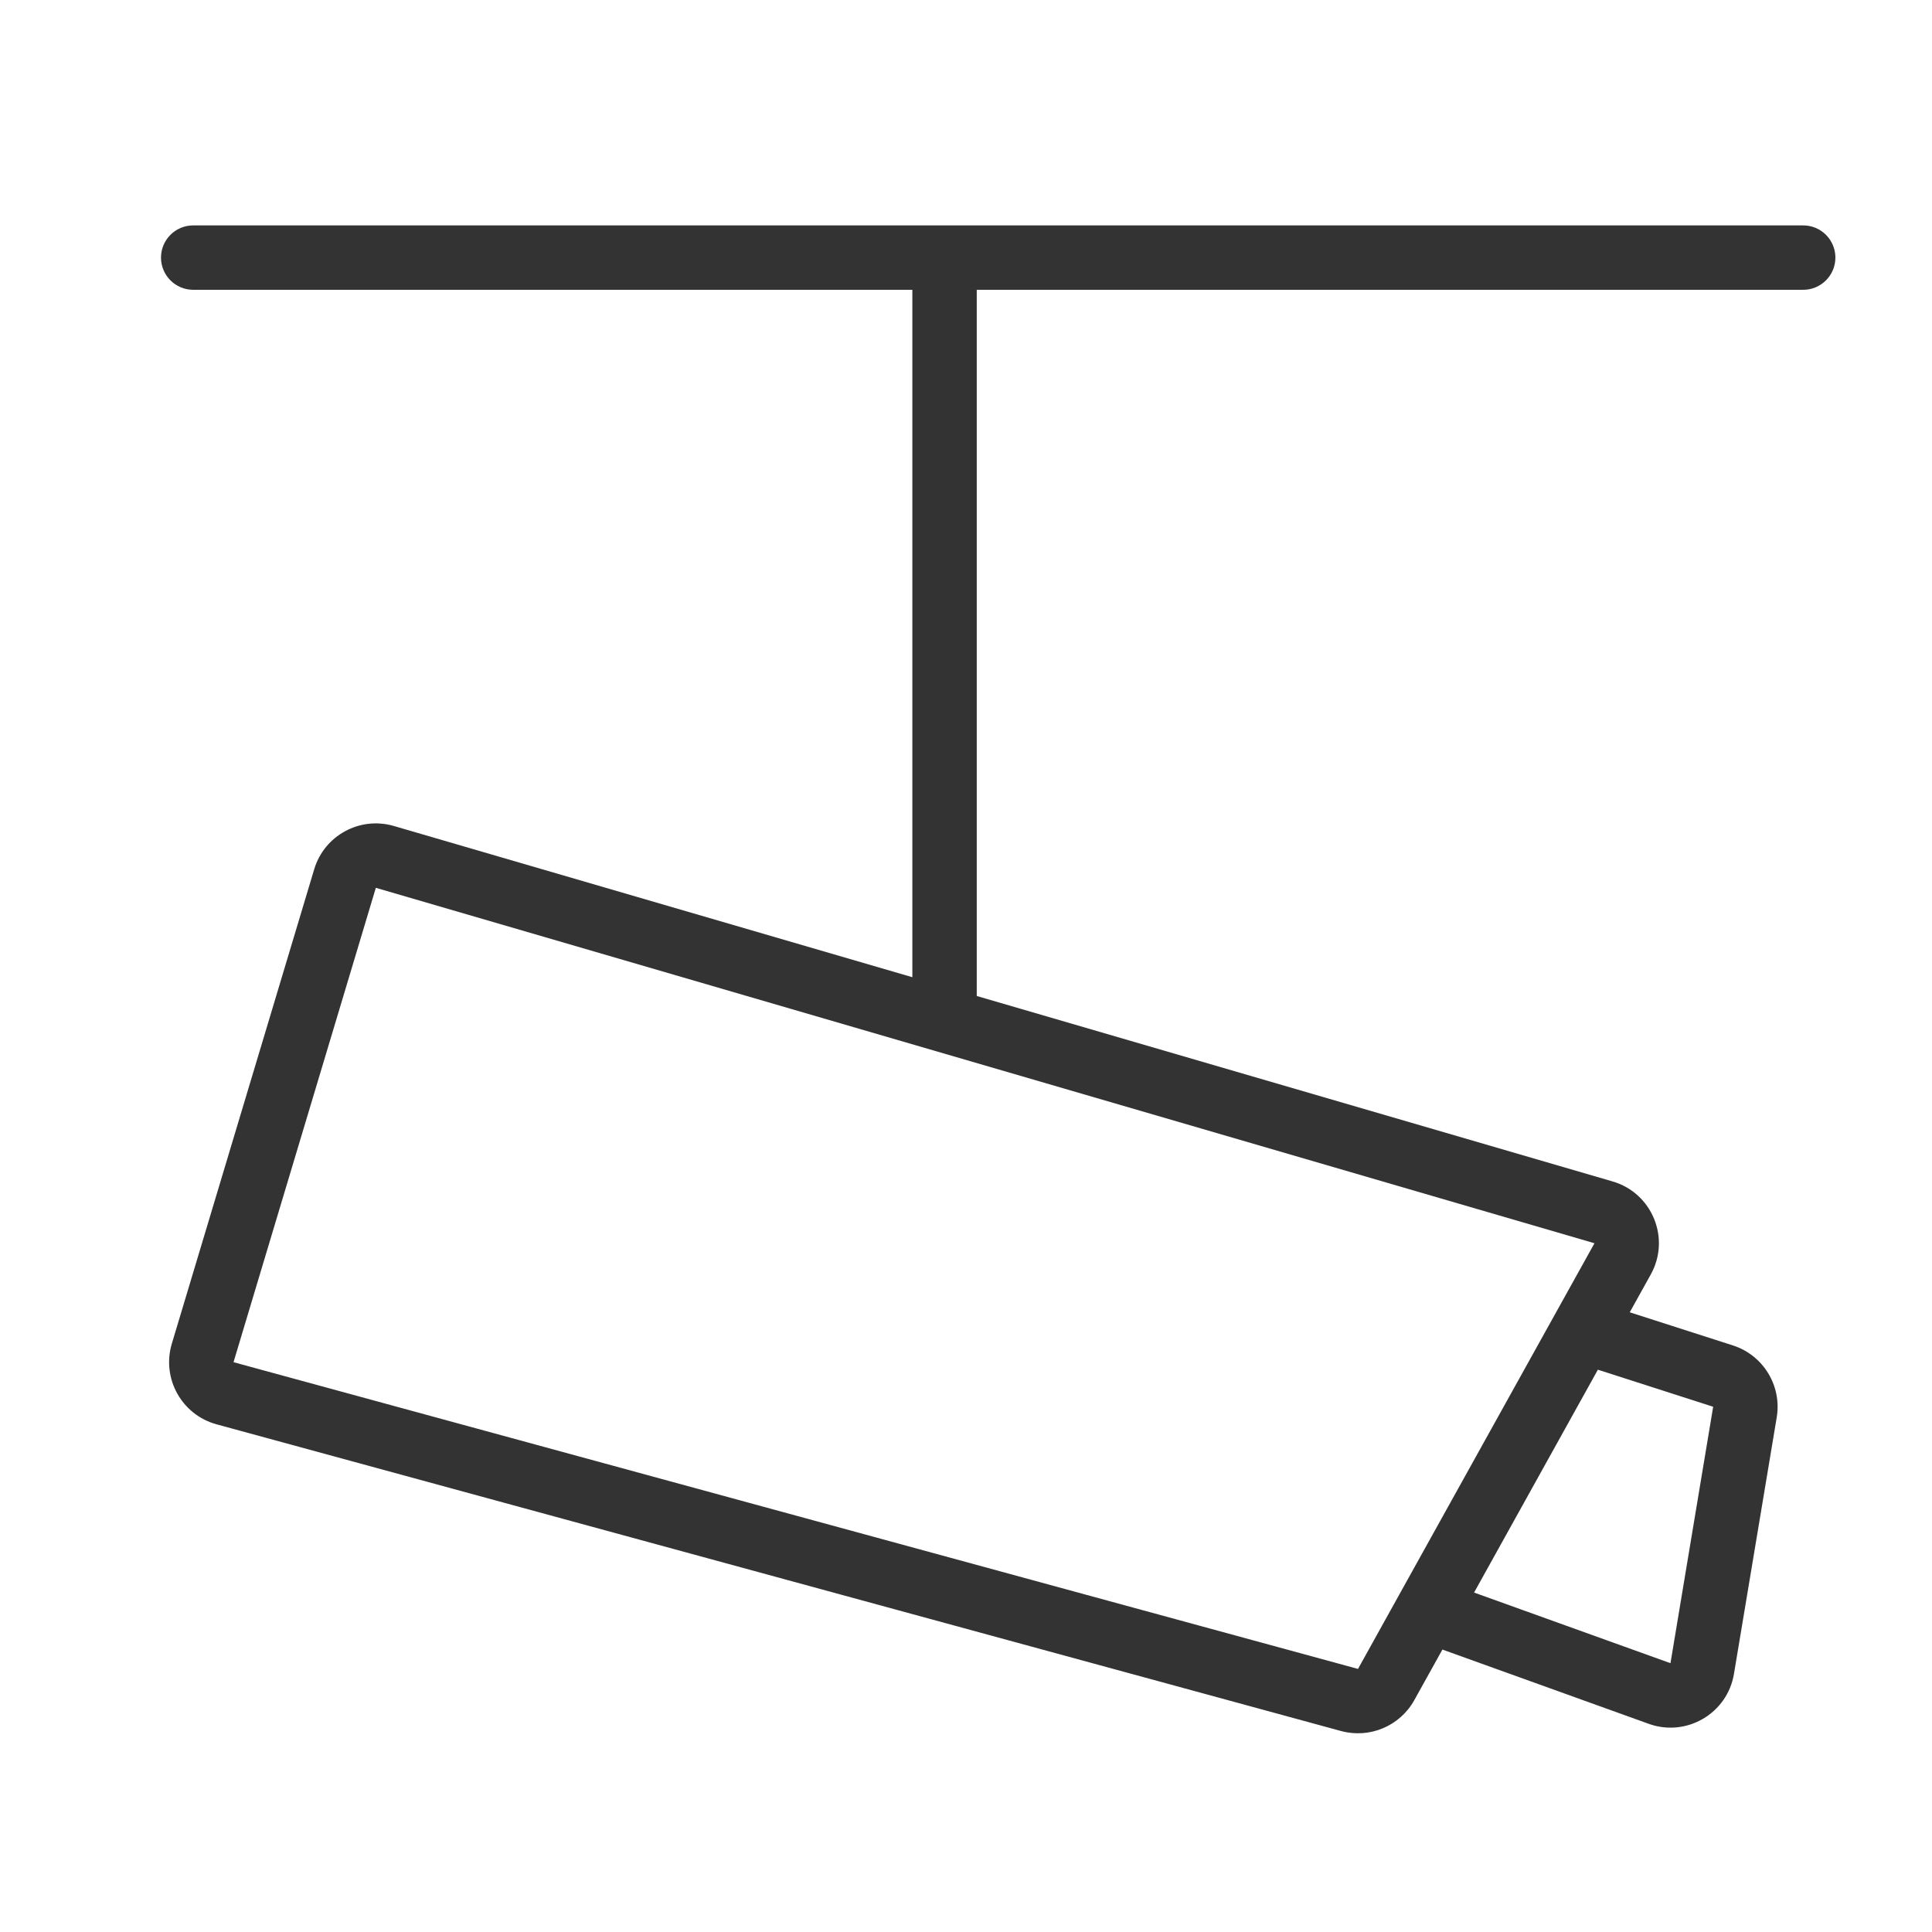 <svg width="30" height="30" viewBox="0 0 30 30" fill="none" xmlns="http://www.w3.org/2000/svg">
<path d="M3 3.5C2.724 3.5 2.5 3.724 2.5 4C2.5 4.276 2.724 4.5 3 4.5V3.5ZM28 4.5C28.276 4.5 28.5 4.276 28.5 4C28.5 3.724 28.276 3.5 28 3.5V4.5ZM27.096 21.926L26.602 21.844L27.096 21.926ZM26.756 21.368L26.602 21.844L26.756 21.368ZM3.495 21.635L3.626 21.152L3.495 21.635ZM3.147 21.009L2.668 20.865L3.147 21.009ZM20.955 26.397L20.823 26.879L20.955 26.397ZM21.524 26.157L21.087 25.915L21.524 26.157ZM24.899 18.825L24.759 19.305L24.899 18.825ZM25.196 19.547L25.633 19.79L25.196 19.547ZM25.769 26.297L25.6 26.767L25.769 26.297ZM26.432 25.909L26.925 25.991L26.432 25.909ZM5.976 13.306L6.116 12.826L5.976 13.306ZM3 4.5H14.667V3.5H3V4.5ZM14.667 4.5H28V3.5H14.667V4.5ZM14.167 4V15.667H15.167V4H14.167ZM5.836 13.786L24.759 19.305L25.039 18.345L6.116 12.826L5.836 13.786ZM21.087 25.915L3.626 21.152L3.363 22.117L20.823 26.879L21.087 25.915ZM3.626 21.152L5.836 13.786L4.879 13.498L2.668 20.865L3.626 21.152ZM21.73 24.757L21.087 25.915L21.961 26.4L22.604 25.243L21.73 24.757ZM21.997 25.47L25.6 26.767L25.939 25.826L22.336 24.53L21.997 25.47ZM26.925 25.991L27.589 22.008L26.602 21.844L25.939 25.826L26.925 25.991ZM24.759 19.305L24.137 20.424L25.011 20.91L25.633 19.79L24.759 19.305ZM24.137 20.424L21.73 24.757L22.604 25.243L25.011 20.91L24.137 20.424ZM26.909 20.892L24.727 20.191L24.421 21.143L26.602 21.844L26.909 20.892ZM27.589 22.008C27.67 21.519 27.381 21.044 26.909 20.892L26.602 21.844V21.844L27.589 22.008ZM3.626 21.152H3.626L2.668 20.865C2.507 21.404 2.821 21.969 3.363 22.117L3.626 21.152ZM20.823 26.879C21.268 27 21.737 26.803 21.961 26.4L21.087 25.915L20.823 26.879ZM24.759 19.305V19.305L25.633 19.79C25.945 19.229 25.655 18.524 25.039 18.345L24.759 19.305ZM25.6 26.767C26.187 26.979 26.823 26.607 26.925 25.991L25.939 25.826H25.939L25.6 26.767ZM6.116 12.826C5.589 12.672 5.036 12.972 4.879 13.498L5.836 13.786L6.116 12.826Z" fill="#333333"/>
</svg>
